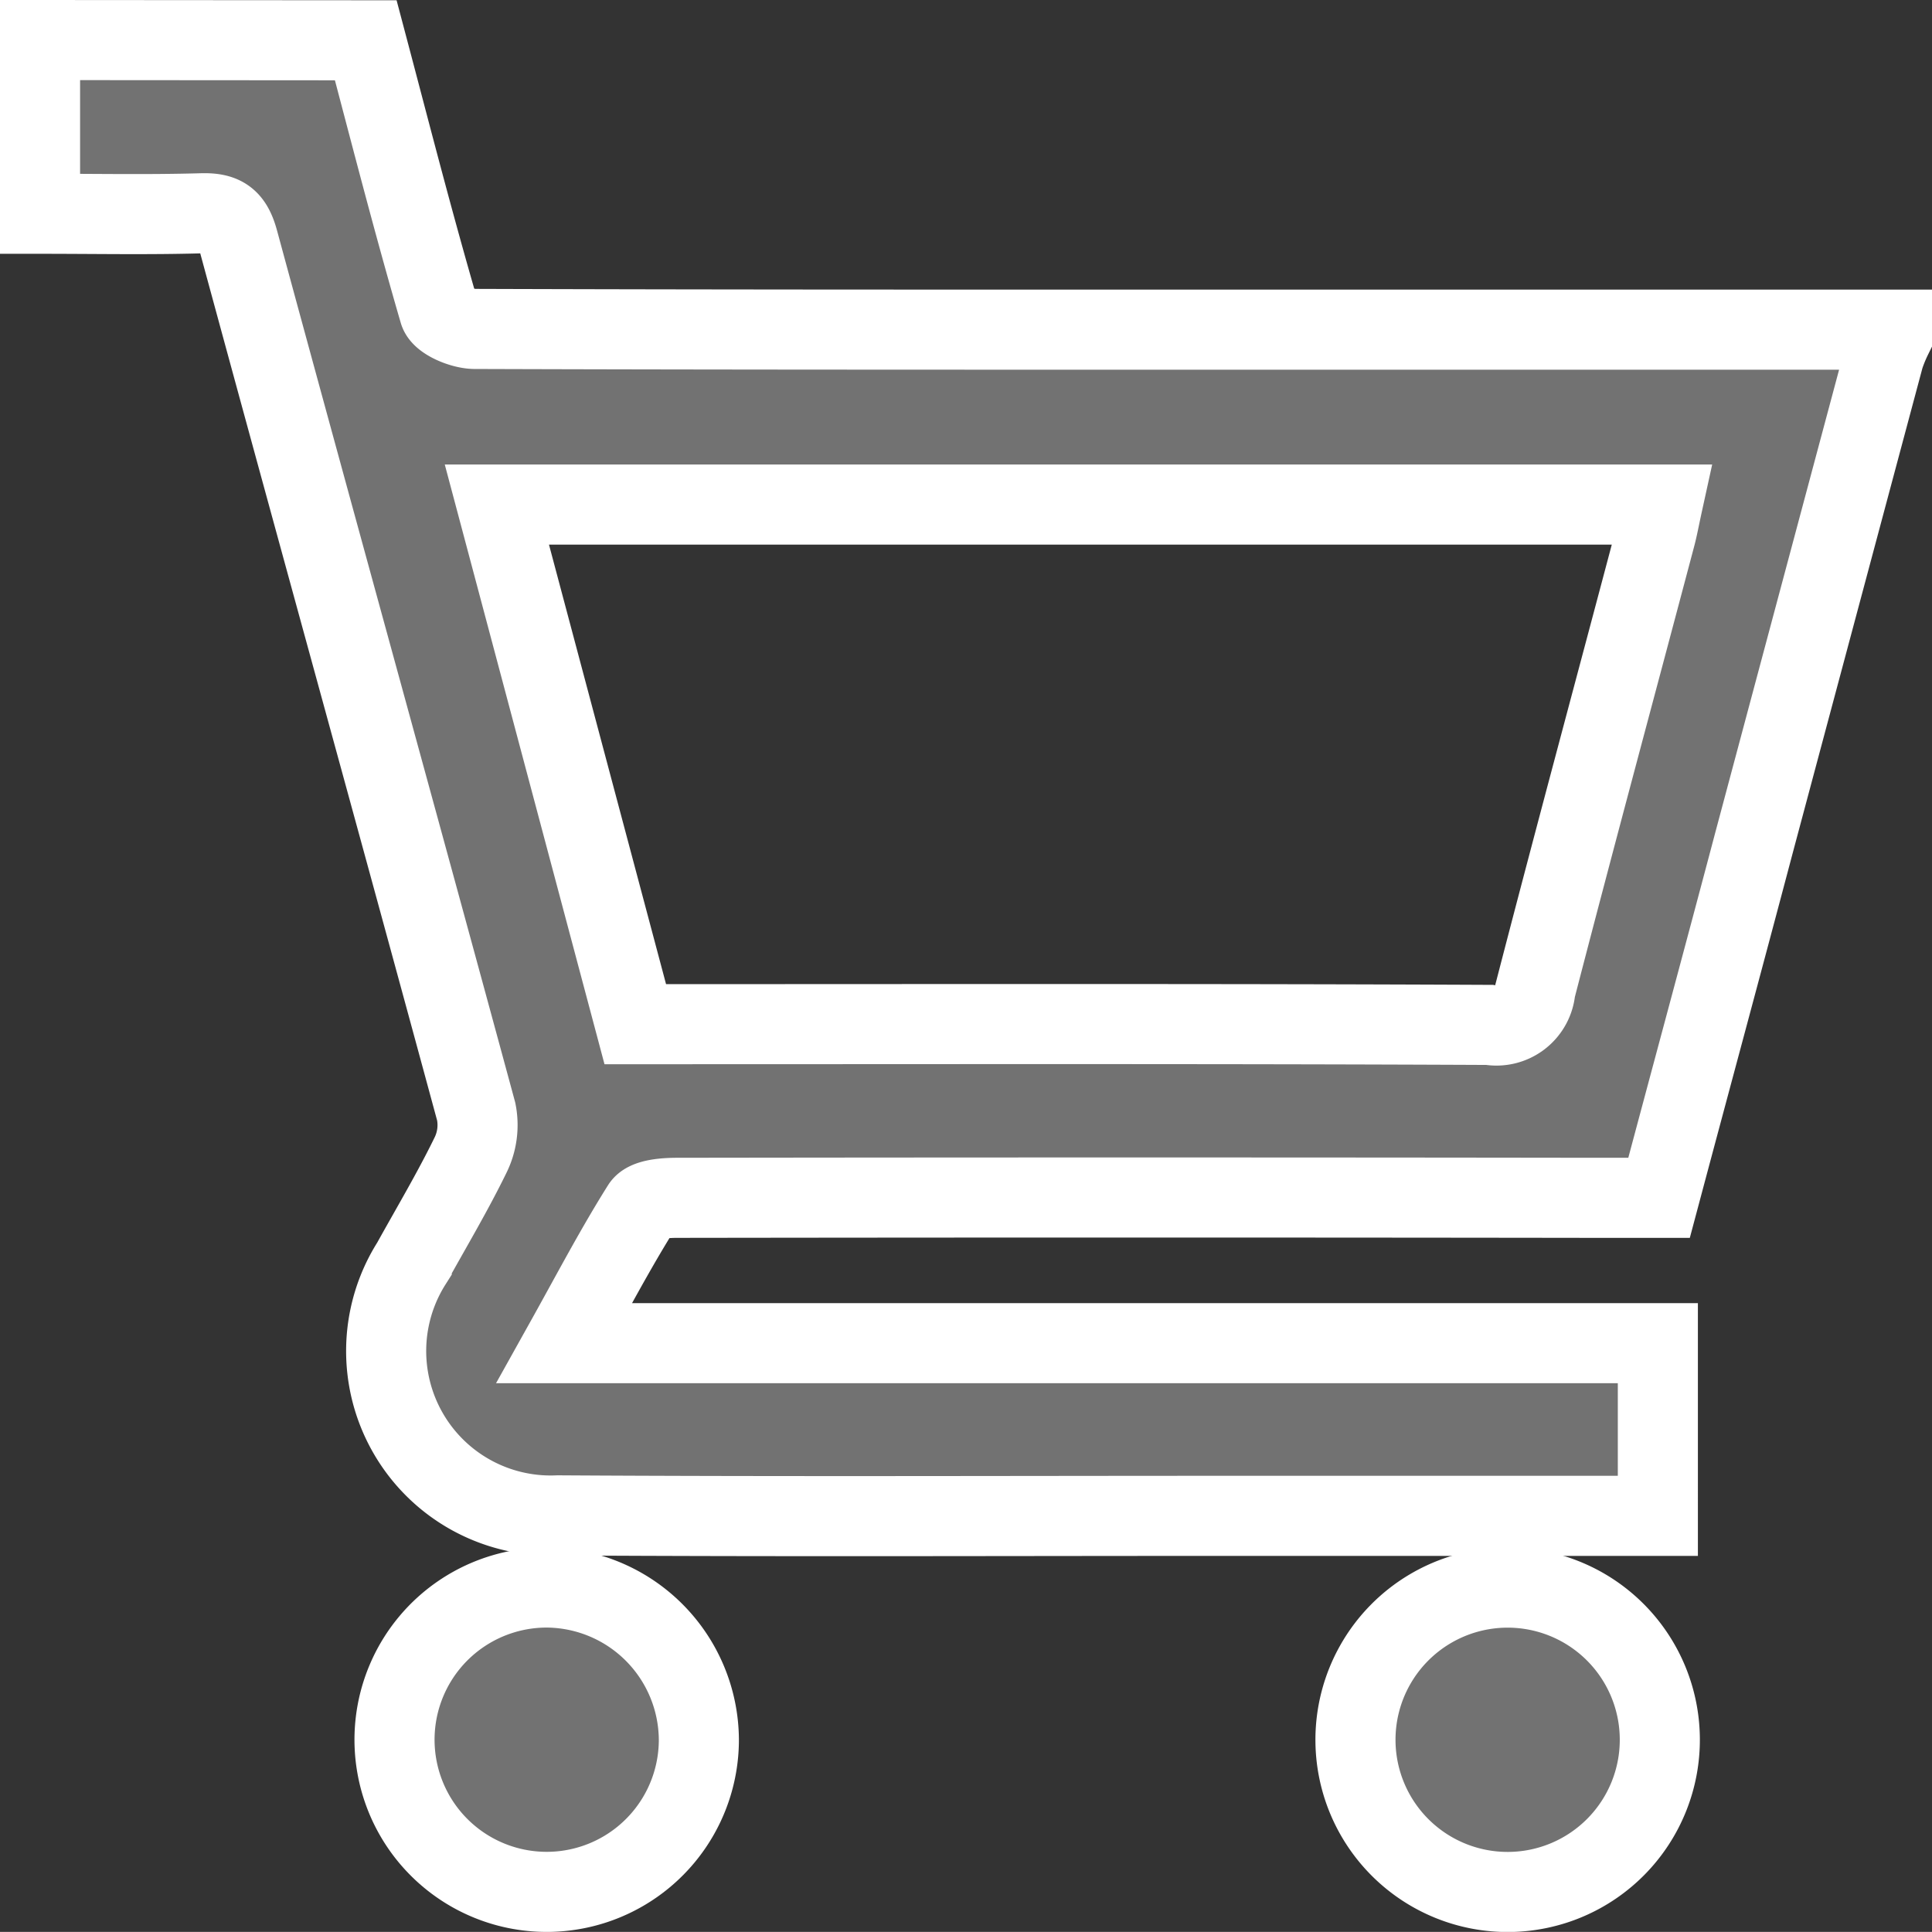 <svg xmlns="http://www.w3.org/2000/svg" width="24.123" height="24.122" viewBox="0 0 24.123 24.122">
  <rect x="0" y="0" width="24.123" height="24.122" fill="#333333" stroke="none"/>
  <g id="icon-cart" transform="translate(0.5 0.5)">
    <path id="Path_12017" data-name="Path 12017" d="M2105.855,807.859v2.169c.7,0,1.362.013,2.018-.006.274-.008.385.074.459.348.984,3.624,1.986,7.244,2.969,10.869a.848.848,0,0,1-.071.543c-.224.459-.487.9-.734,1.346a2.054,2.054,0,0,0,1.825,3.152c2.754.017,5.508.006,8.262.006h5.472V824.13H2112.4c.347-.622.637-1.177.97-1.706.059-.094.291-.109.443-.109q5.711-.008,11.422,0h.835c.4-1.5.8-2.976,1.191-4.454q.809-3.026,1.619-6.052a1.973,1.973,0,0,1,.1-.243v-.091h-9.525c-2.724,0-5.448,0-8.172-.009-.154,0-.412-.107-.444-.215-.327-1.123-.617-2.257-.917-3.389Zm20.257,5.8c-.035.16-.056.277-.086.391-.5,1.888-1.01,3.774-1.5,5.666a.488.488,0,0,1-.575.44c-3.416-.016-6.833-.009-10.249-.009h-.415l-1.728-6.488Z" transform="translate(-2105.855 -807.859)" fill="#727272" stroke="#fff" stroke-width="1"/>
    <path id="Path_12018" data-name="Path 12018" d="M2154.894,868.978a1.9,1.9,0,1,0,1.886,1.9A1.911,1.911,0,0,0,2154.894,868.978Z" transform="translate(-2148.554 -849.656)" fill="#727272" stroke="#fff" stroke-width="1"/>
    <path id="Path_12019" data-name="Path 12019" d="M2116.921,868.983a1.9,1.9,0,1,0,.037,3.8,1.9,1.9,0,0,0-.037-3.8Z" transform="translate(-2098.615 -849.66)" fill="#727272" stroke="#fff" stroke-width="1"/>
  </g>
</svg>
